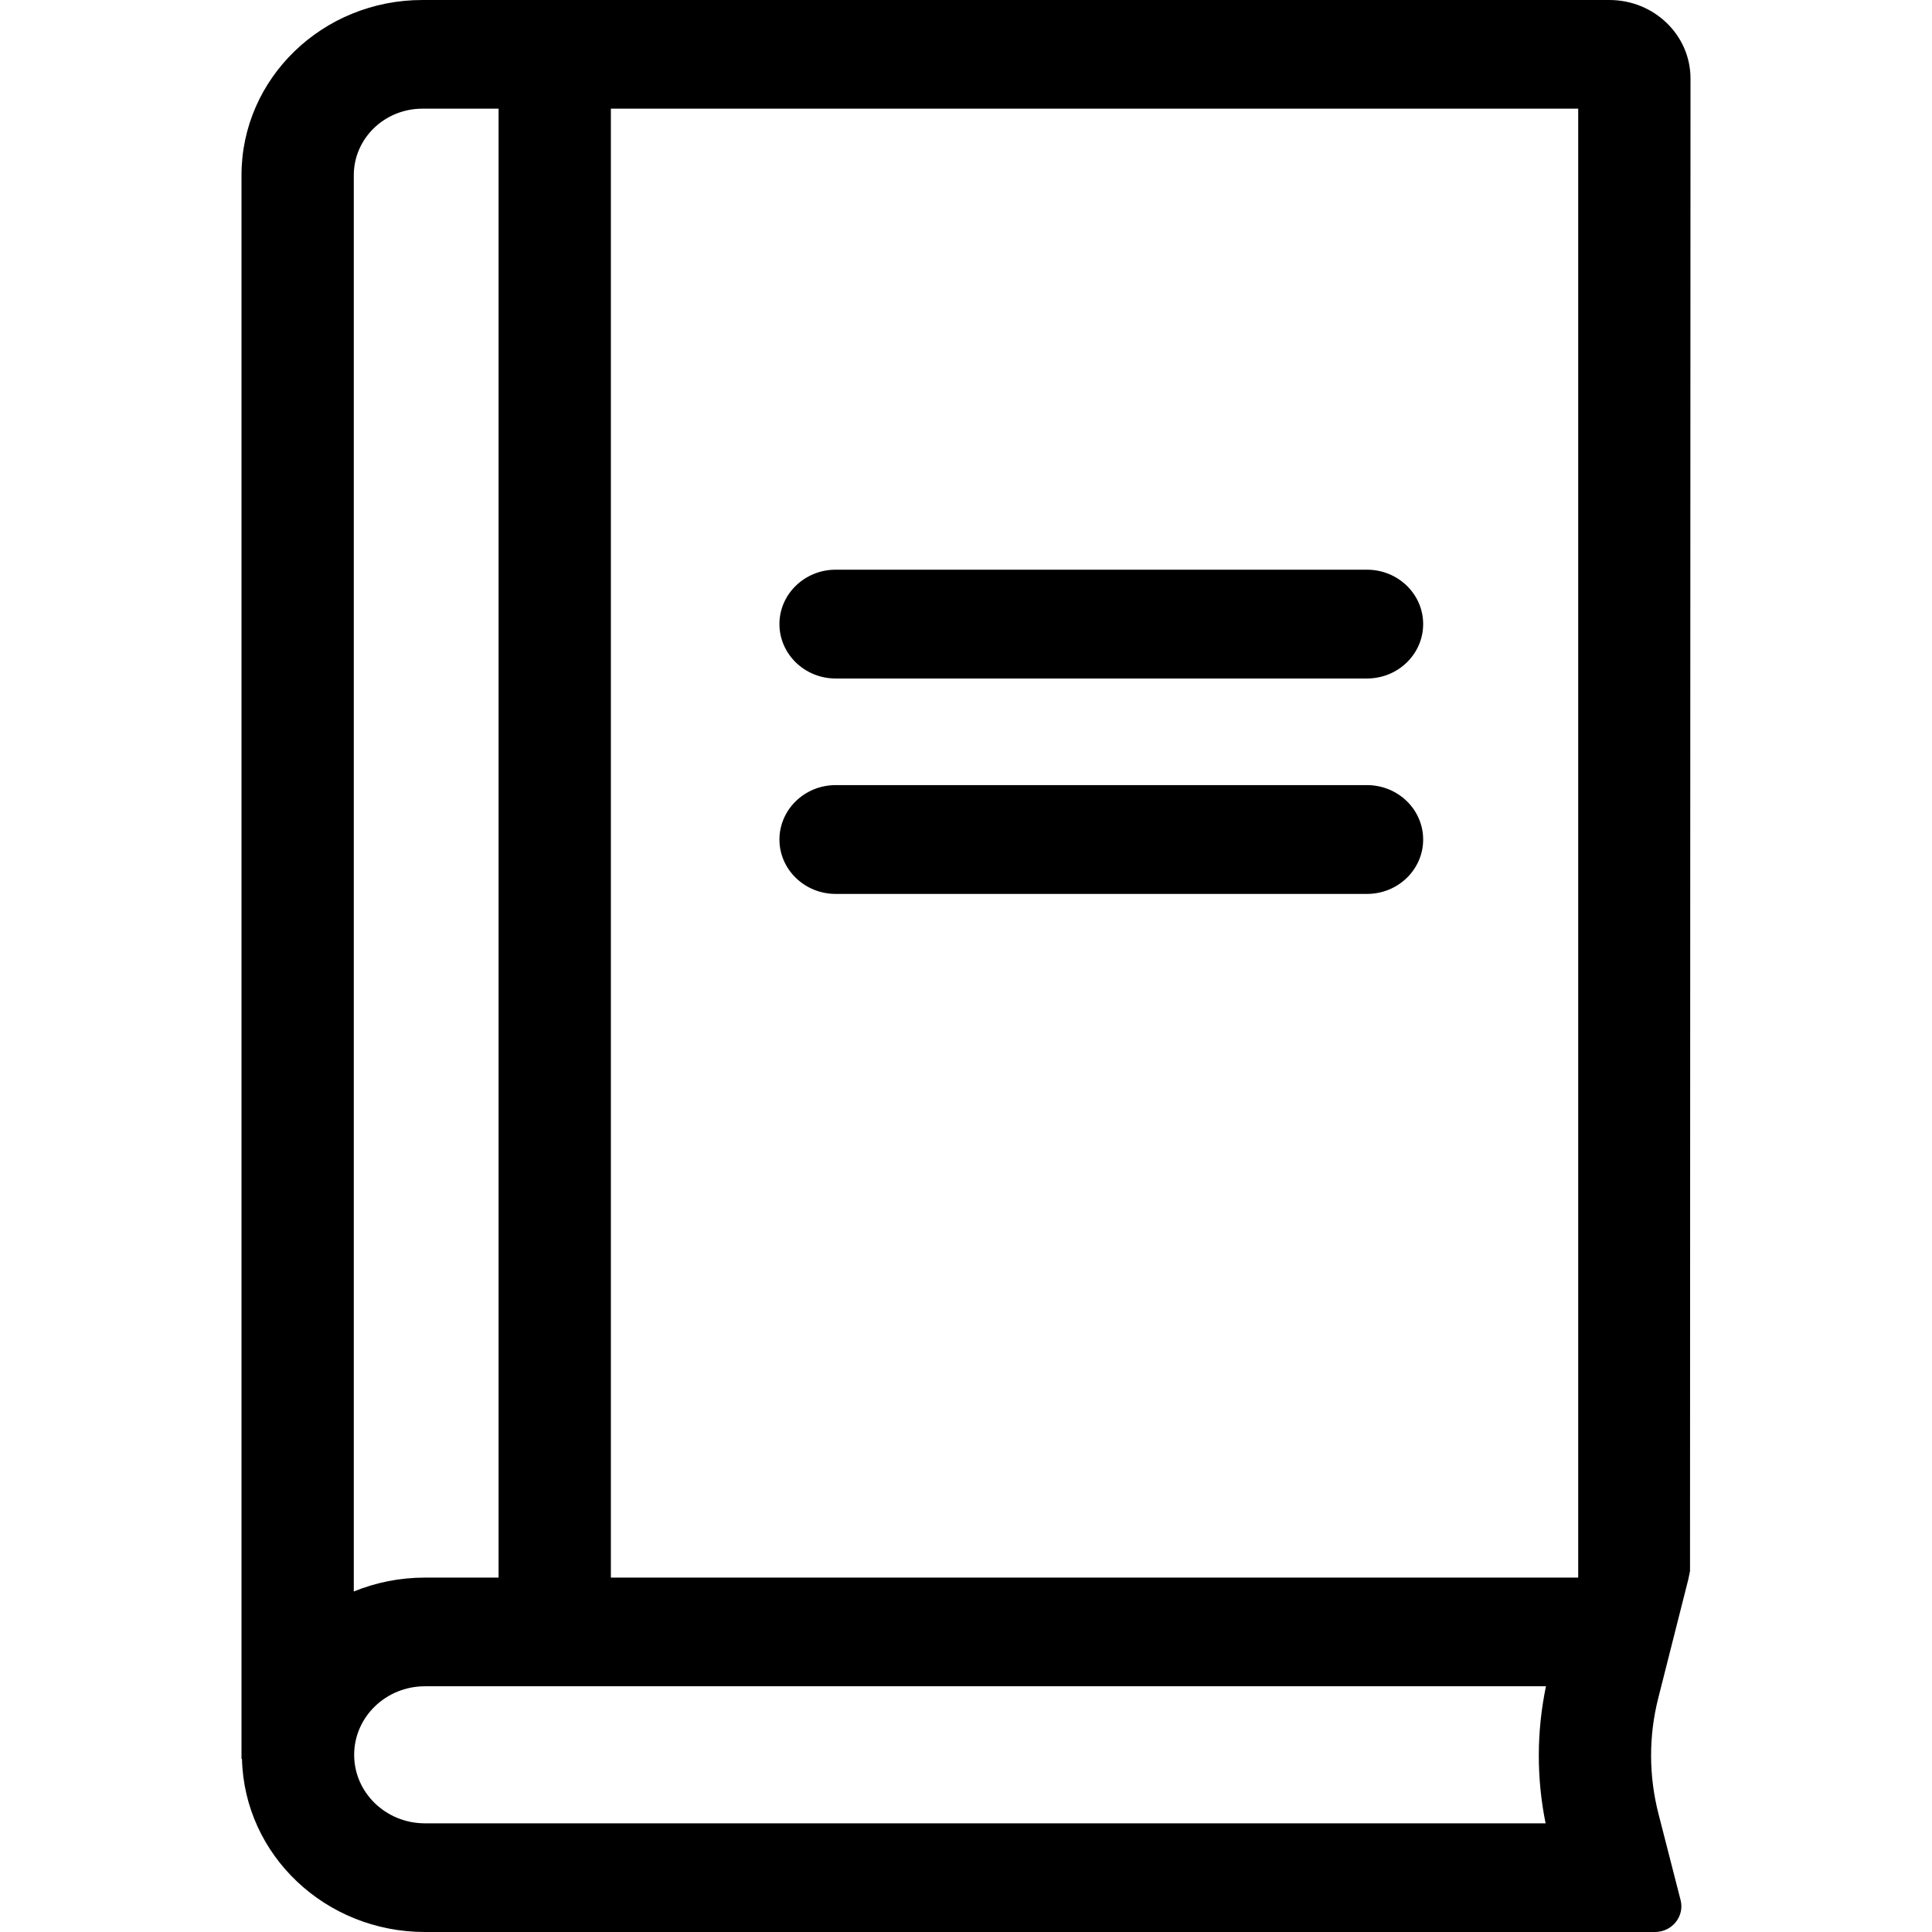 <svg width="16" height="16" viewBox="0 0 16 16" fill="none" xmlns="http://www.w3.org/2000/svg">
<path d="M6.92 4.718C6.664 4.718 6.455 4.92 6.455 5.168C6.455 5.417 6.664 5.619 6.92 5.619H11.321C11.578 5.619 11.786 5.417 11.786 5.168C11.786 4.92 11.578 4.718 11.321 4.718H6.92Z" fill="black"/>
<path d="M6.455 6.953C6.455 6.704 6.664 6.502 6.92 6.502H11.321C11.578 6.502 11.786 6.704 11.786 6.953C11.786 7.201 11.578 7.403 11.321 7.403H6.92C6.664 7.403 6.455 7.201 6.455 6.953Z" fill="black"/>
<path fill-rule="evenodd" clip-rule="evenodd" d="M2 1.451C2 0.649 2.671 0 3.498 0H13.328C13.699 0 14 0.291 14 0.65L13.996 13.011L13.982 13.079L13.733 14.063C13.653 14.378 13.654 14.707 13.735 15.022L13.918 15.736C13.952 15.87 13.848 16 13.705 16H3.519C2.694 16 2.023 15.362 2.004 14.567H2V1.451ZM13.07 0.9V13.065H5.059L5.059 0.9H13.07ZM4.129 0.9L4.129 13.065H3.519C3.31 13.065 3.111 13.106 2.93 13.18V1.451C2.93 1.147 3.184 0.9 3.498 0.9H4.129ZM12.803 13.965H3.519C3.196 13.965 2.933 14.219 2.933 14.533C2.933 14.846 3.196 15.1 3.519 15.1H12.8C12.724 14.725 12.725 14.34 12.803 13.965Z" fill="black"/>
</svg>
